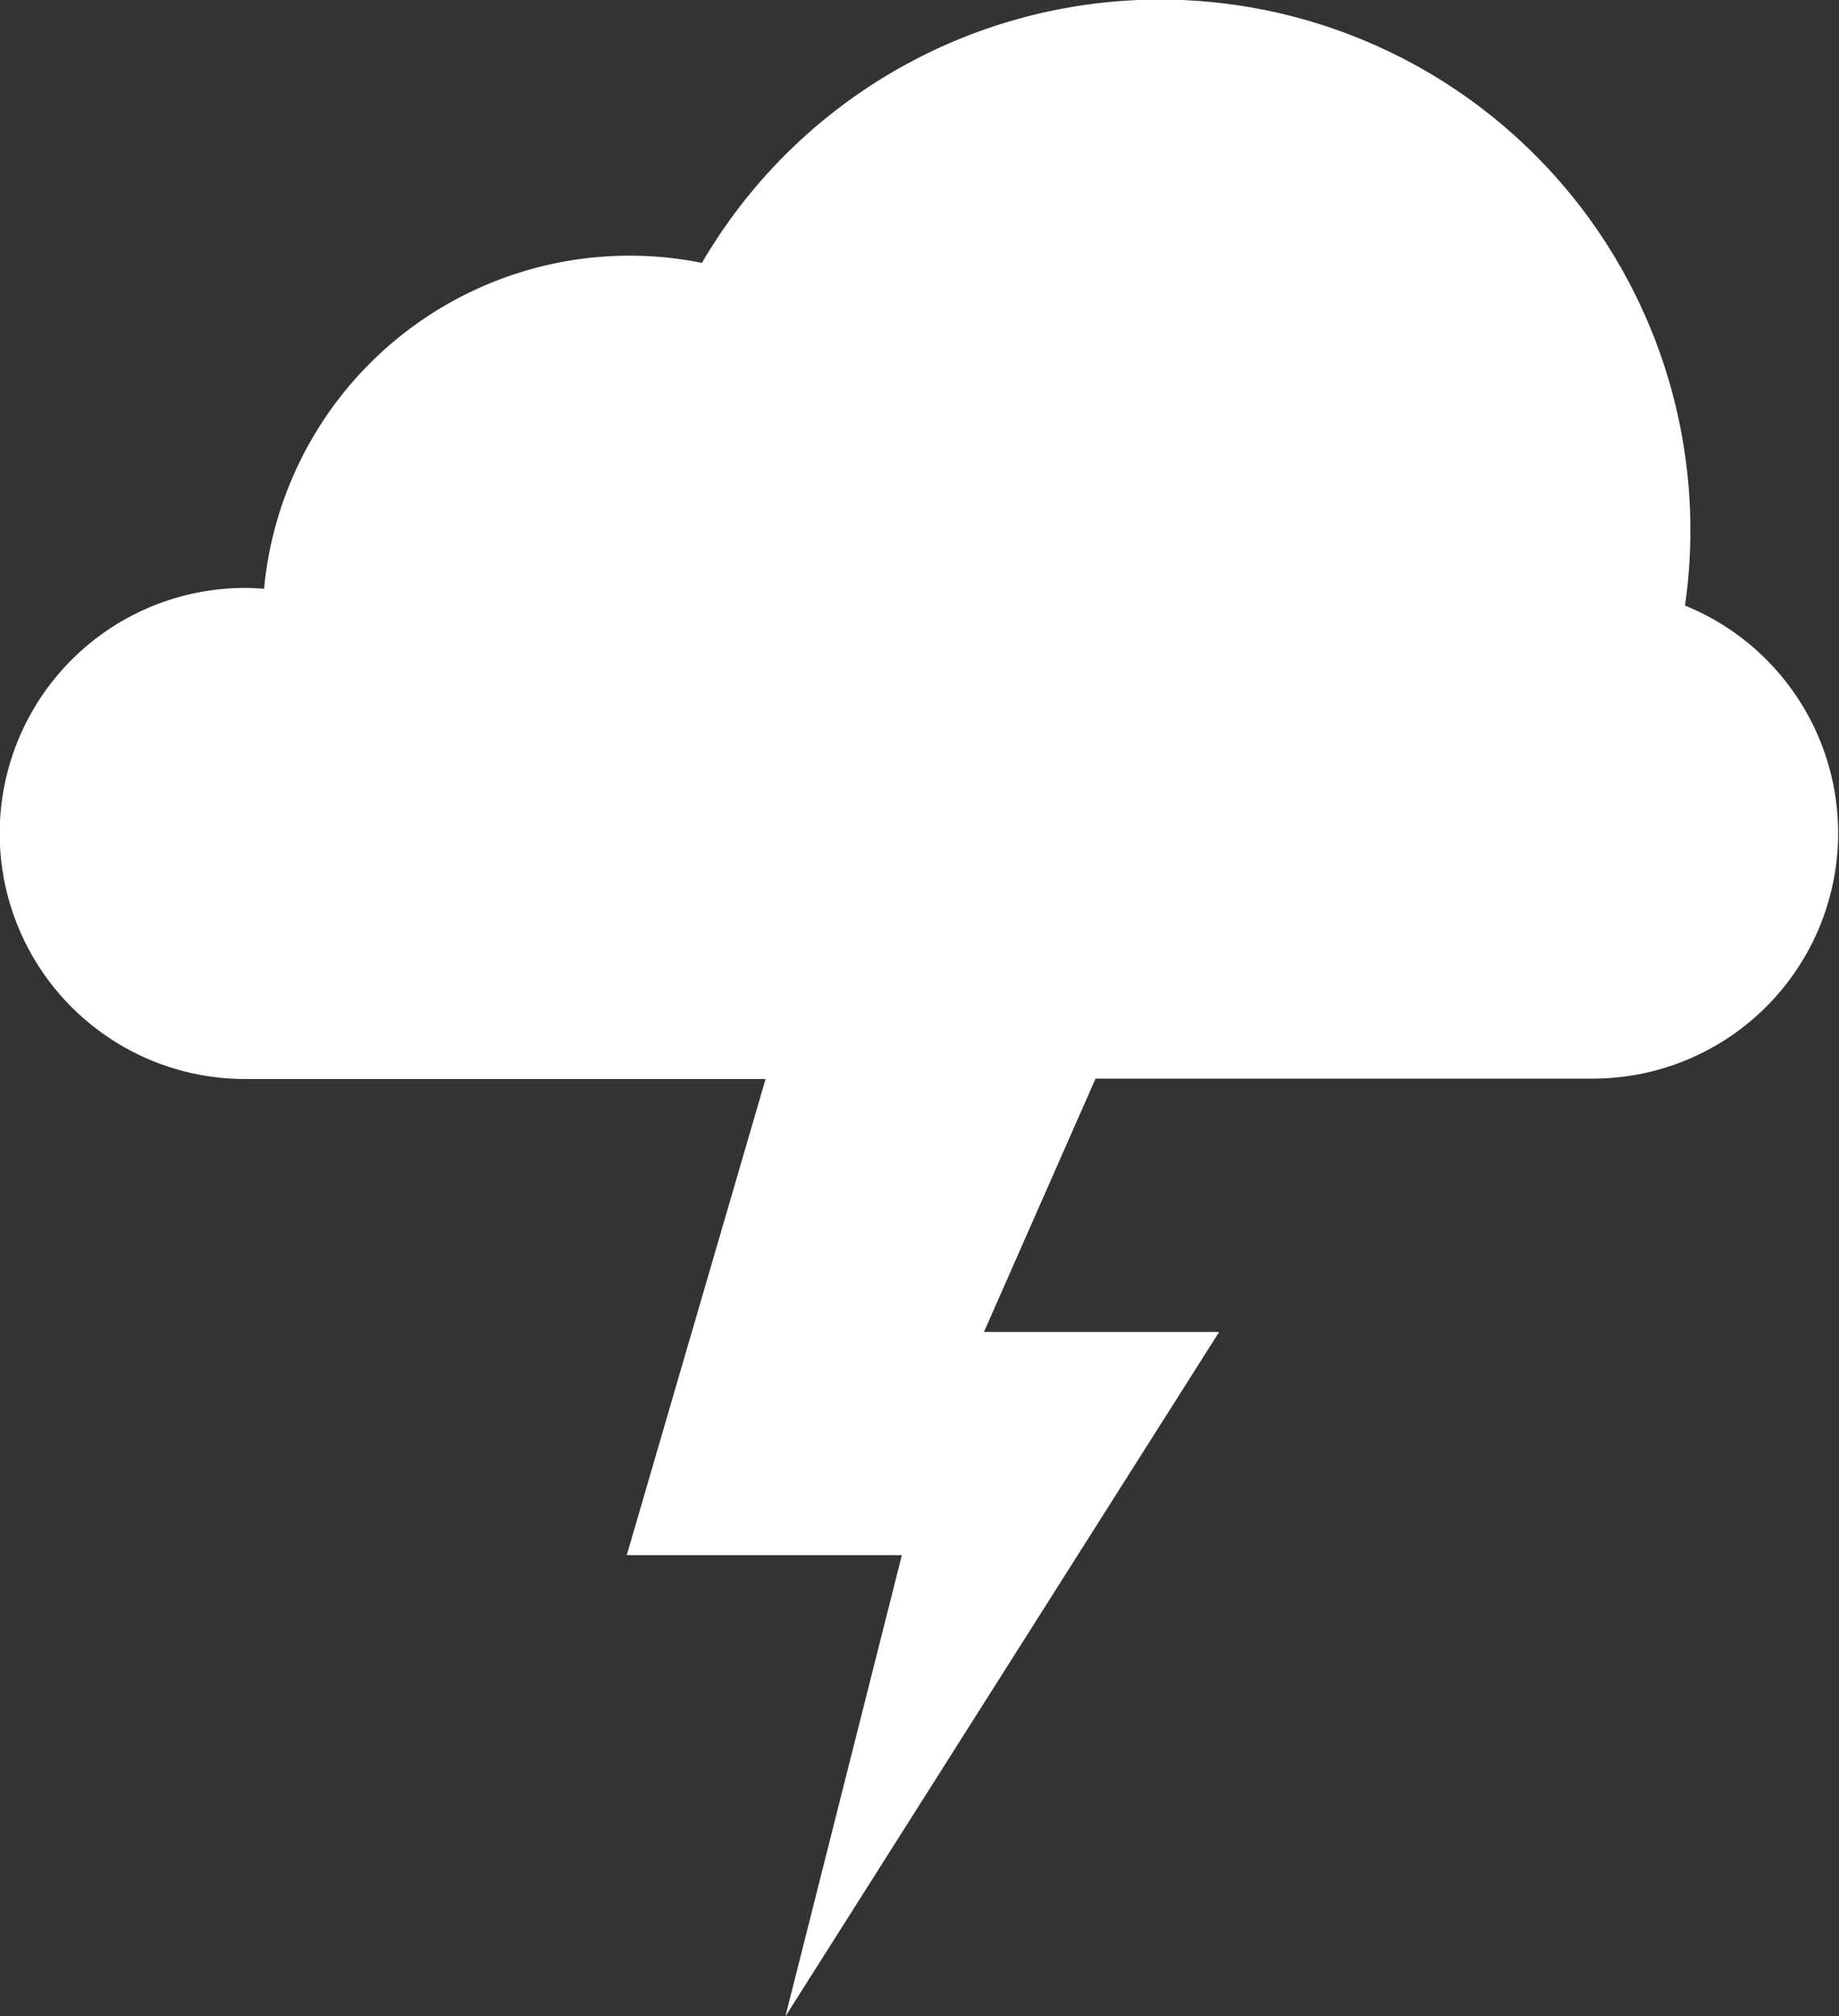 <svg id="Layer_3" data-name="Layer 3" xmlns="http://www.w3.org/2000/svg" viewBox="0 0 245.06 268.51"><rect x="0" y="0" width="245.06" height="268.51" fill="#333333" stroke="none"/><defs><style>.cls-1{fill:#fff;}</style></defs><path class="cls-1" d="M252.15,101a70.67,70.67,0,0,0-131-45.64,48.92,48.92,0,0,0-58.35,43.4c-.84-.06-1.68-.11-2.53-.11a32.7,32.7,0,0,0,0,65.4h69.36l-18.5,63.41h36.66l-15.52,61.43,57.8-91.15H158.73L173.6,164H240A32.7,32.7,0,0,0,252.15,101Z" transform="translate(-27.61 -20.35)"/></svg>